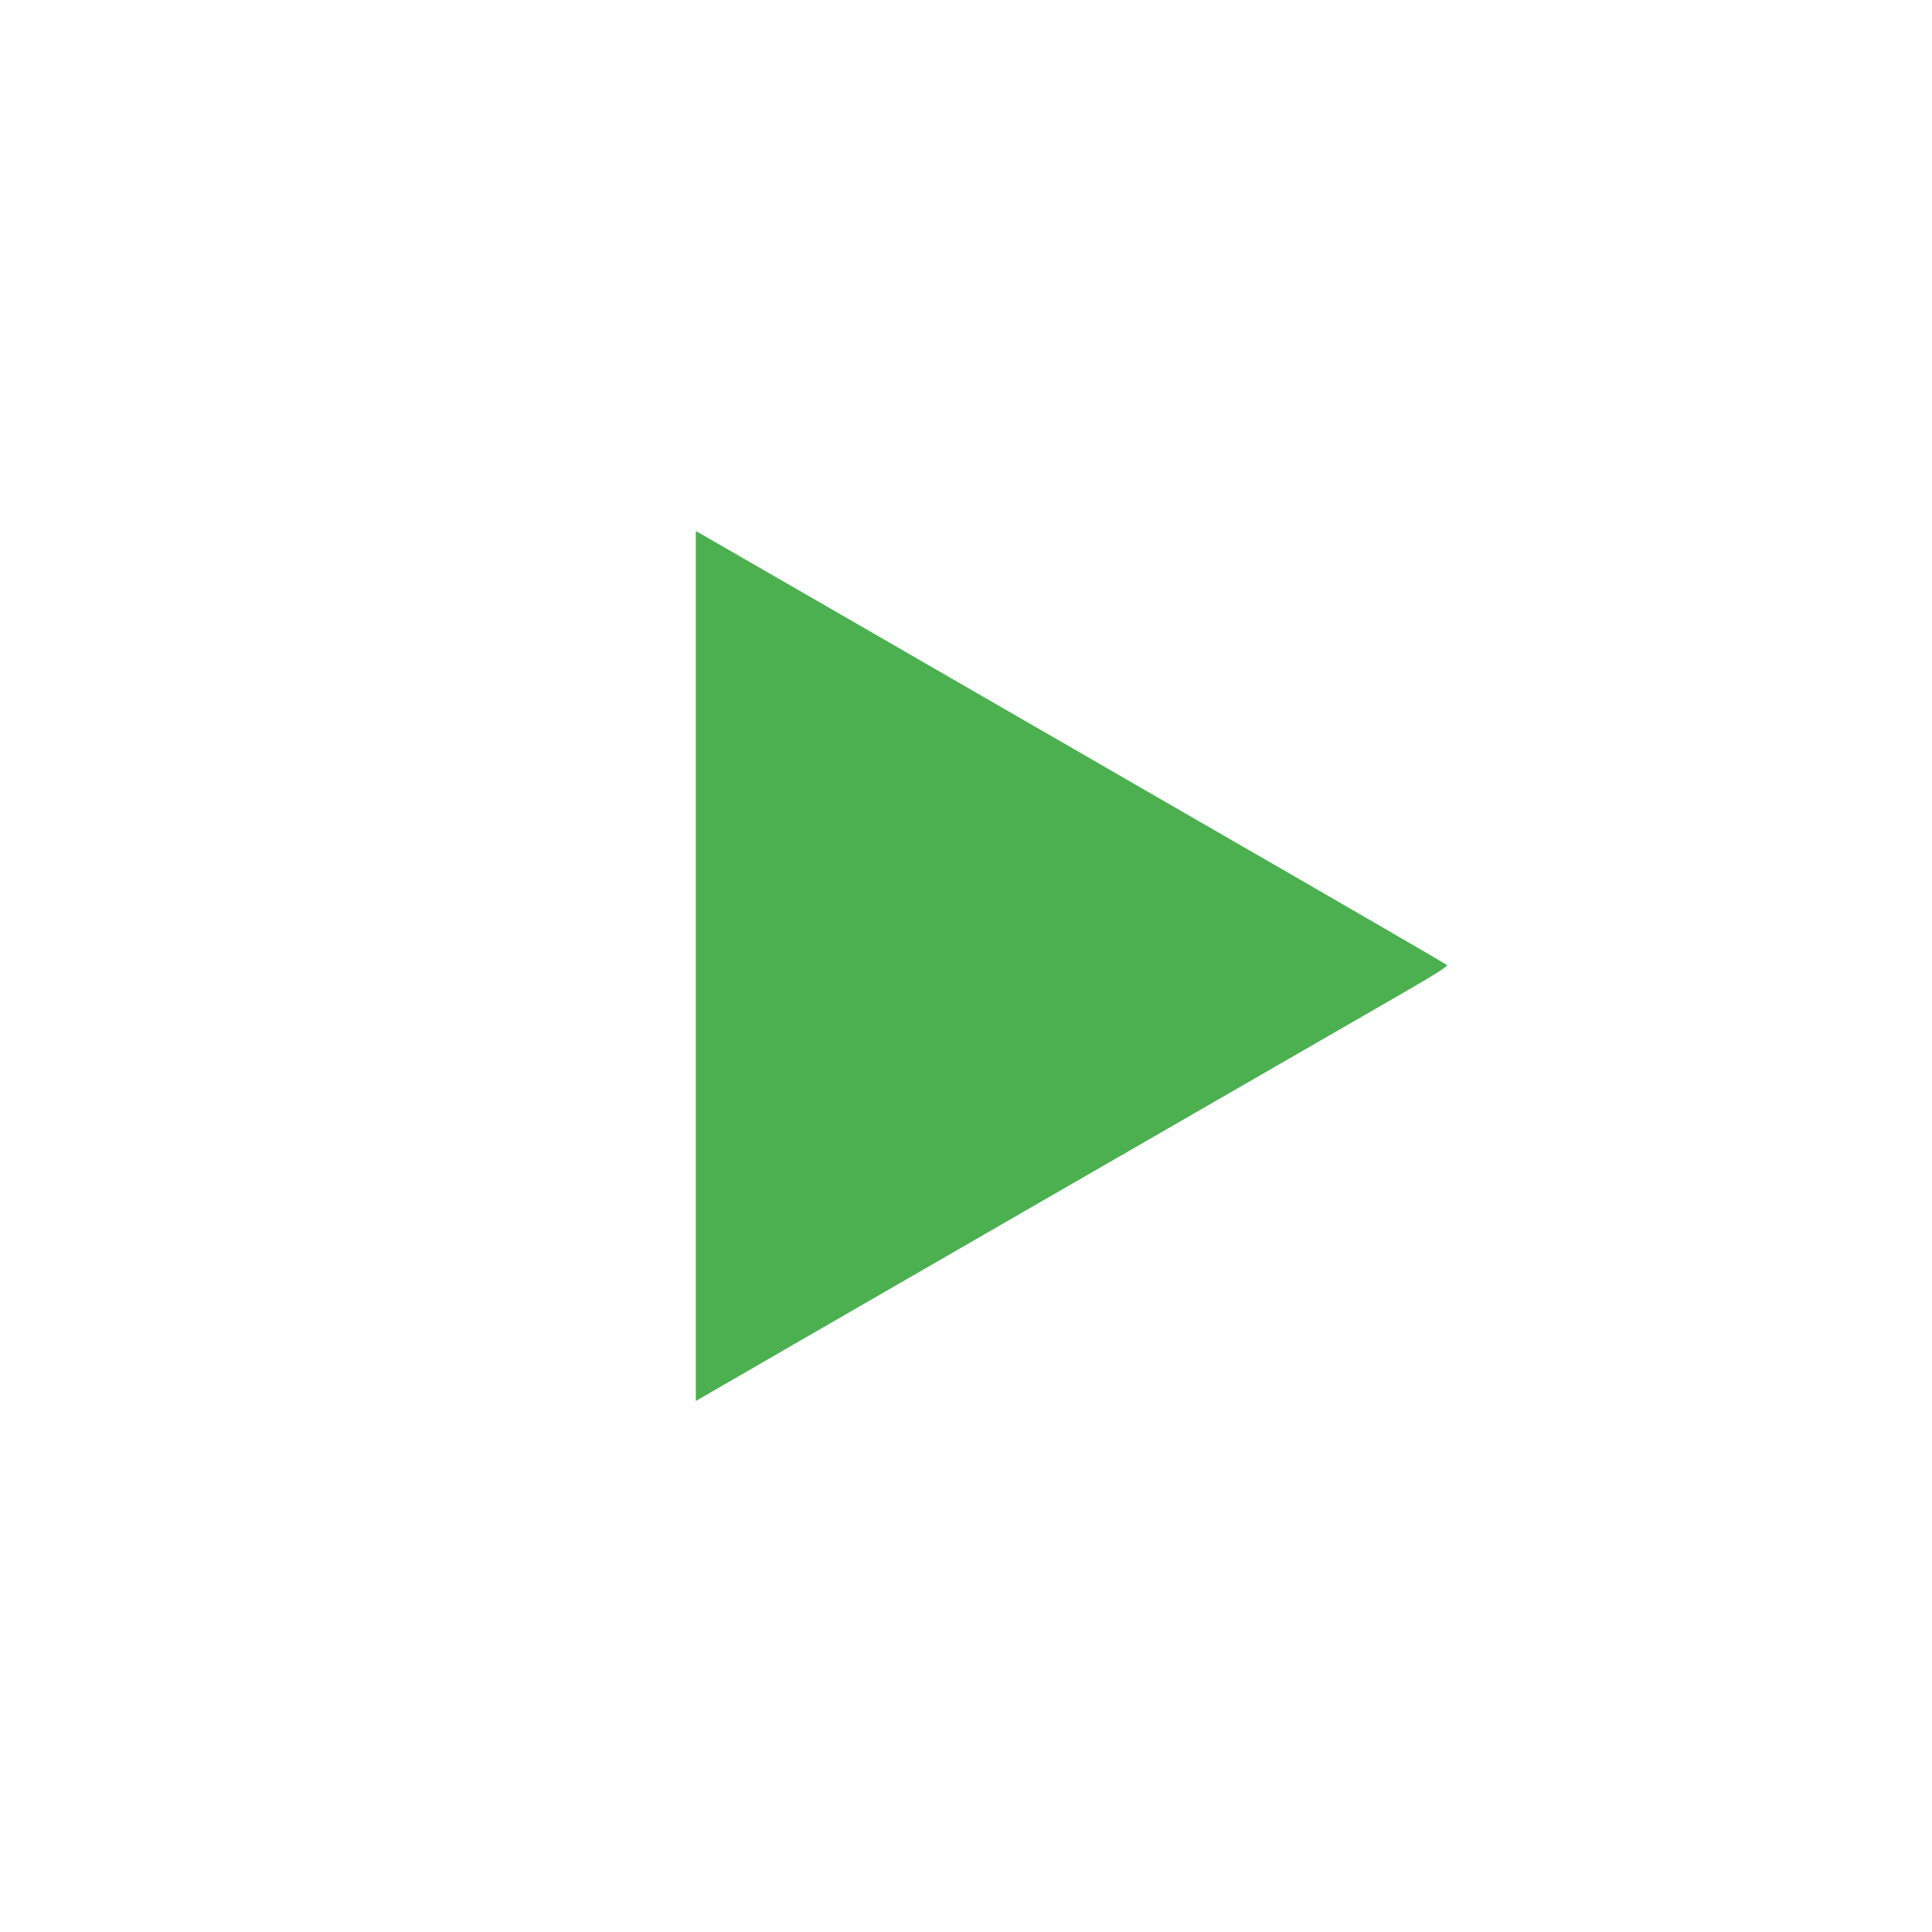 <?xml version="1.0" standalone="no"?>
<!DOCTYPE svg PUBLIC "-//W3C//DTD SVG 20010904//EN"
 "http://www.w3.org/TR/2001/REC-SVG-20010904/DTD/svg10.dtd">
<svg version="1.0" xmlns="http://www.w3.org/2000/svg"
 width="1280pt" height="1280pt" viewBox="0 0 1280 1280"
 preserveAspectRatio="xMidYMid meet">
<g transform="translate(0,1280) scale(0.1,-0.1)"
fill="#4caf50" stroke="none">
<path d="M4610 6399 l0 -2881 43 25 c195 114 4144 2392 4494 2593 339 194 448
262 440 270 -7 7 -743 434 -1637 949 -894 516 -2001 1155 -2460 1420 -459 265
-845 487 -857 494 l-23 12 0 -2882z"/>
</g>
</svg>
